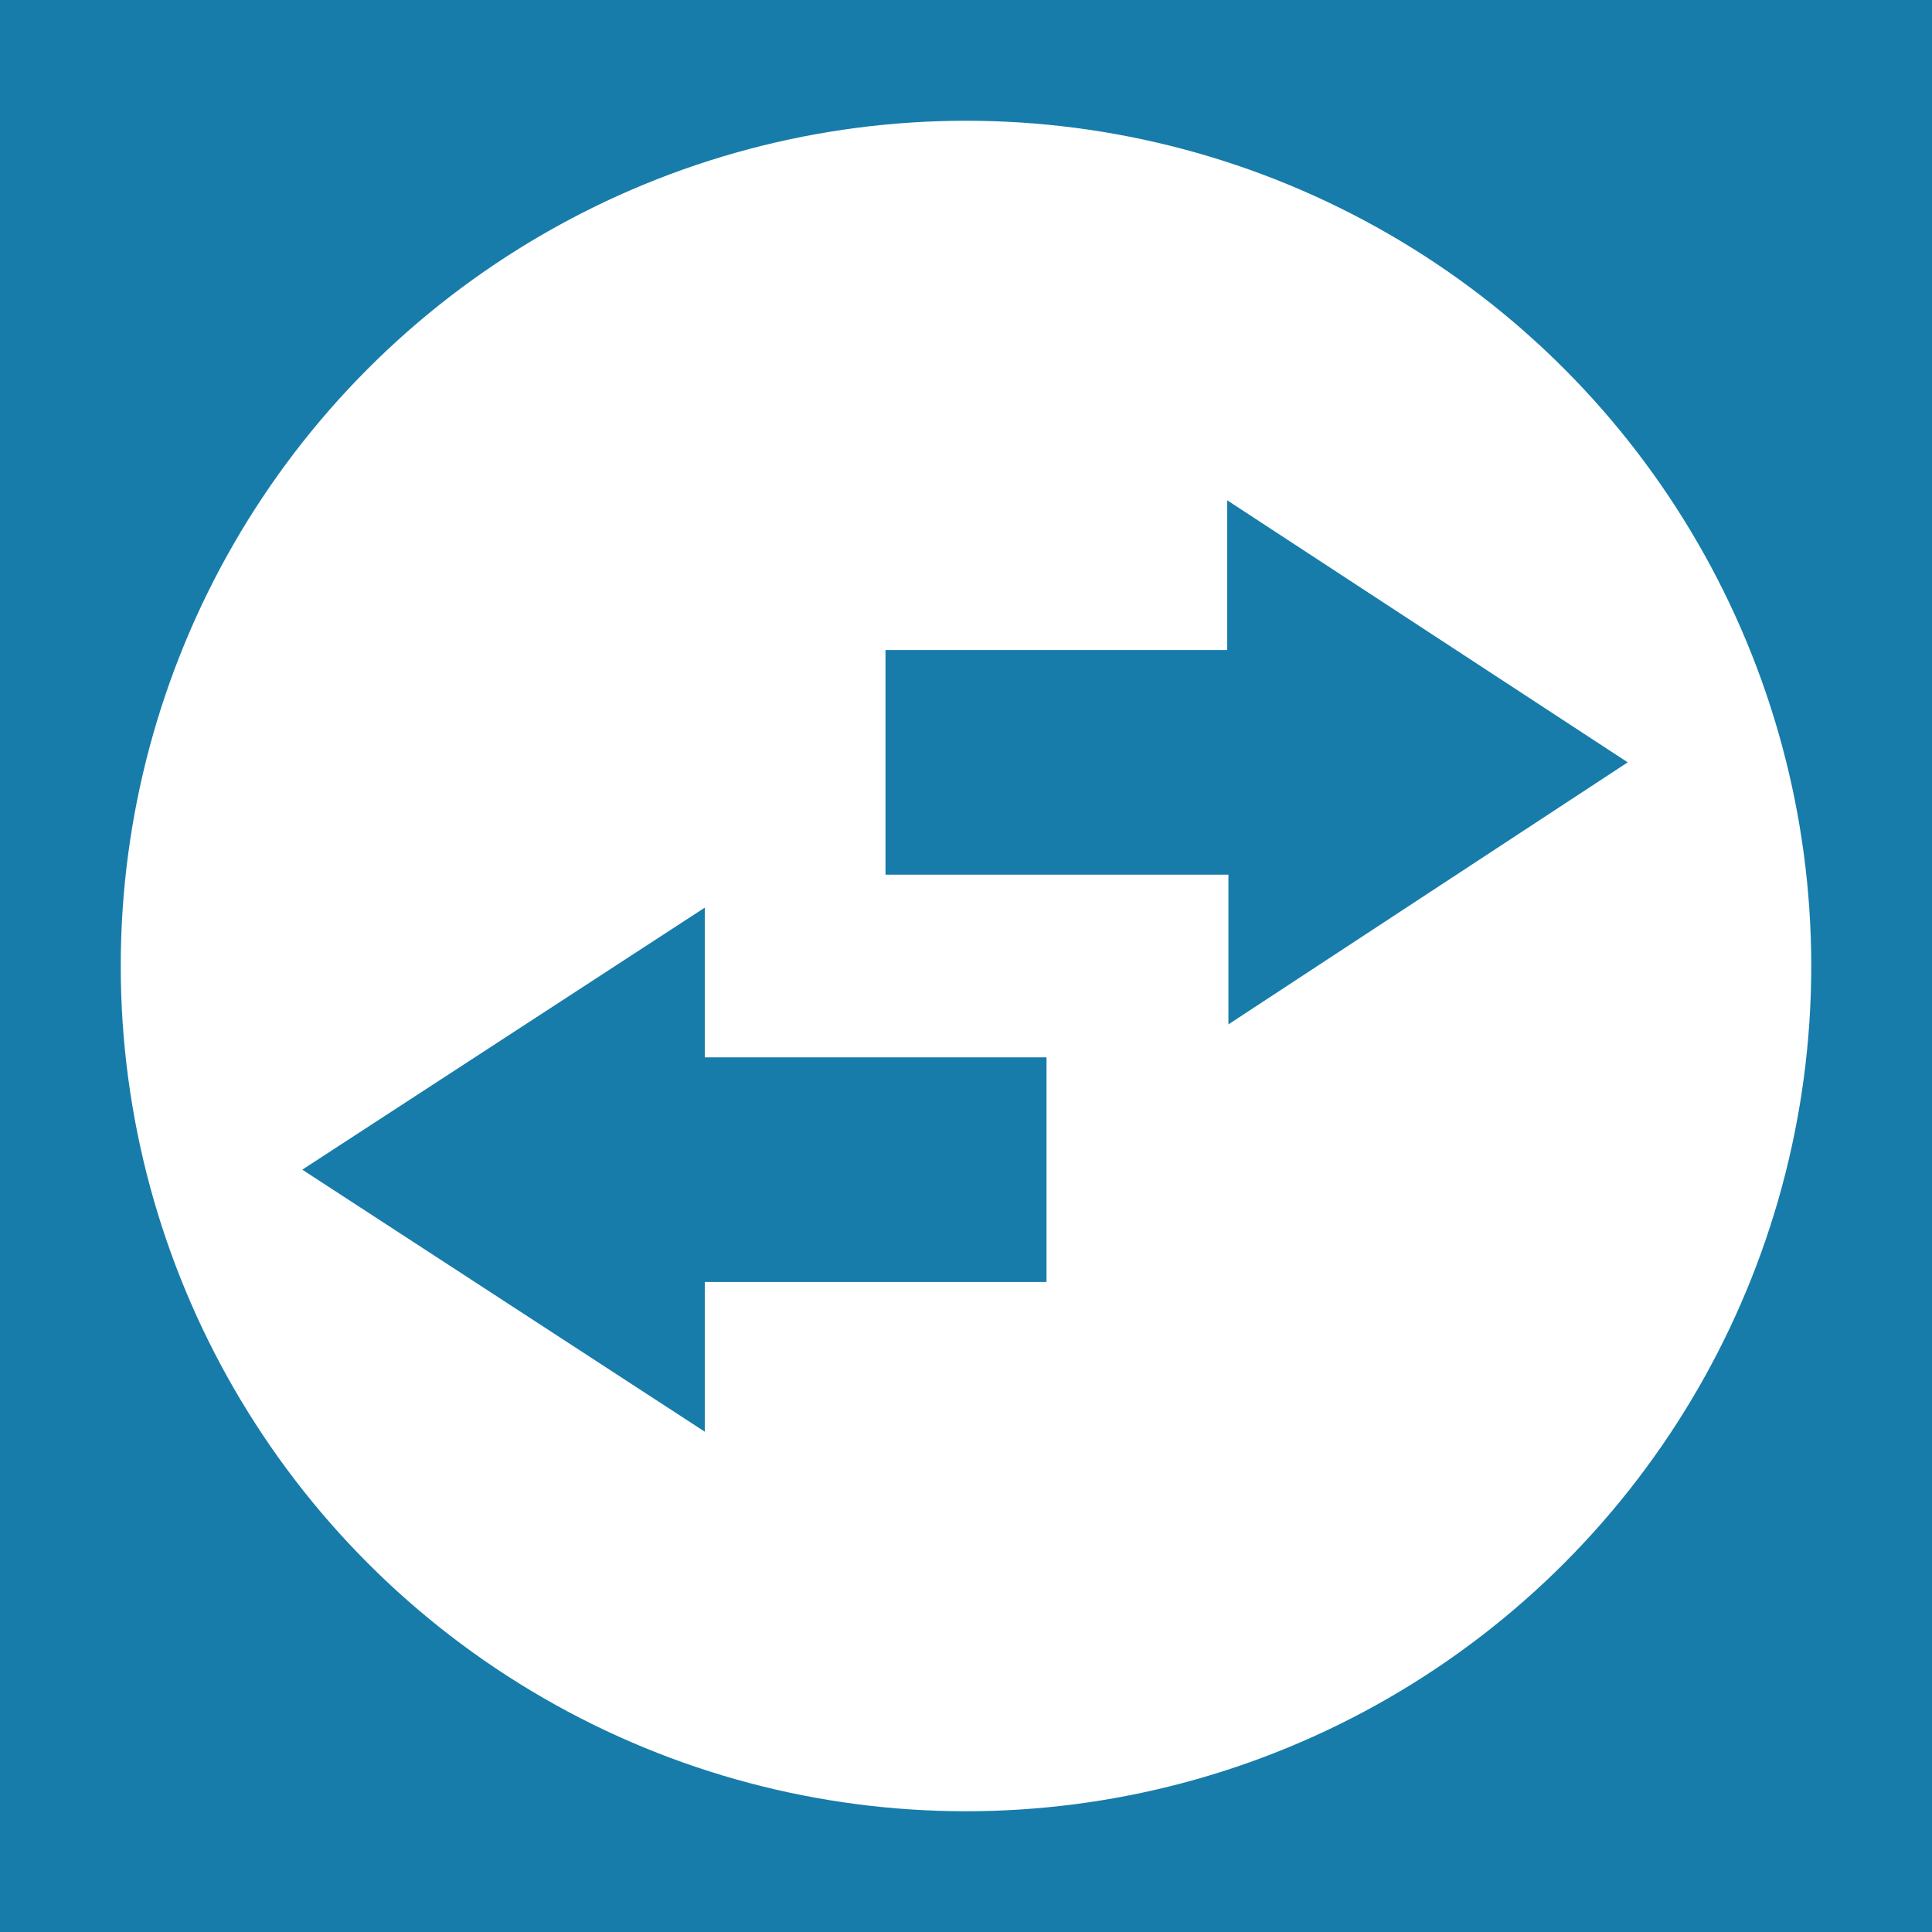<svg xmlns="http://www.w3.org/2000/svg" viewBox="0 0 48 48"><g id="Calque_1" data-name="Calque 1"><rect width="48" height="48" style="fill:#177caa"/><circle cx="24" cy="24" r="21" style="fill:#fff"/><path d="M40.44,18.94l-9.95-6.51v3.72H22v5.58h8.52v3.72Z" style="fill:#177caa"/><path d="M17.51,35.57V31.85H26V26.27H17.51V22.55l-10,6.51Z" style="fill:#177caa"/></g></svg>